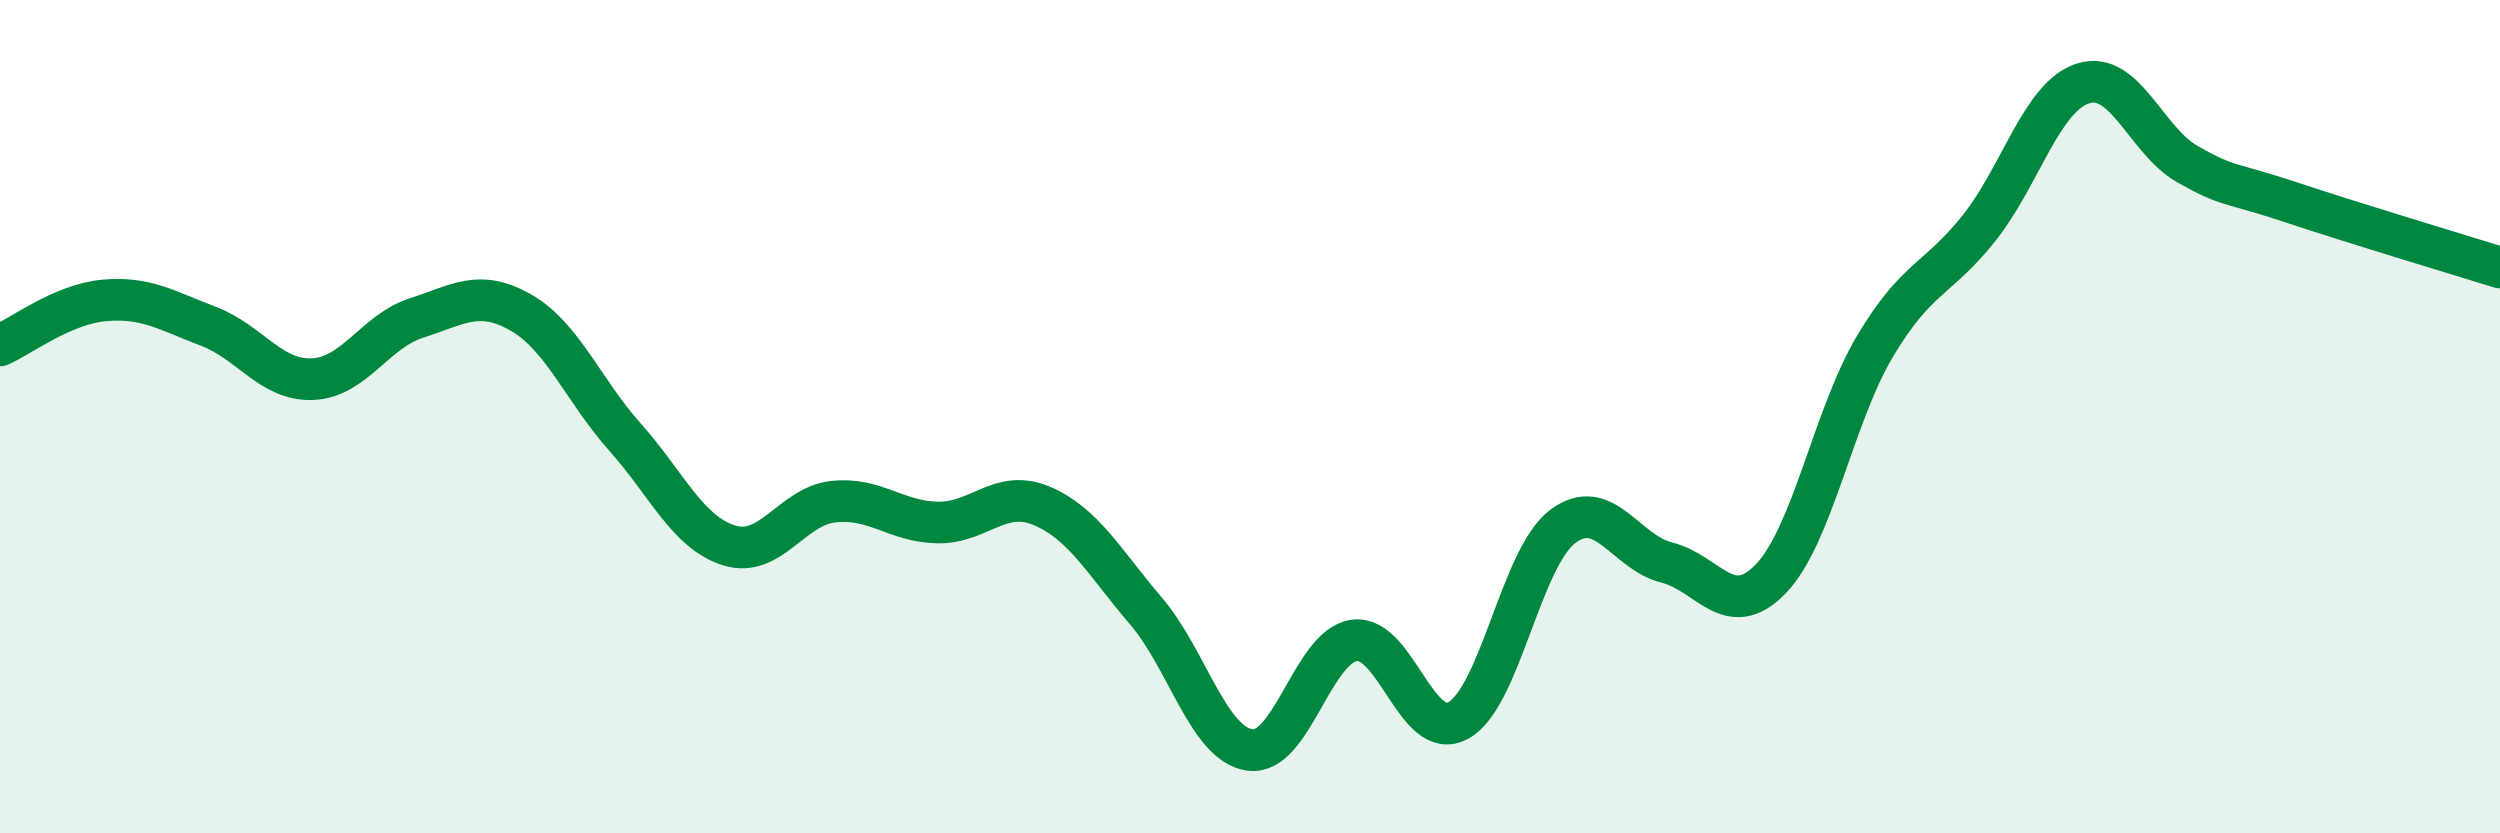 
    <svg width="60" height="20" viewBox="0 0 60 20" xmlns="http://www.w3.org/2000/svg">
      <path
        d="M 0,8.29 C 0.5,8.07 1.5,7.3 2.5,7.21 C 3.5,7.12 4,7.45 5,7.83 C 6,8.21 6.5,9.14 7.5,9.1 C 8.5,9.06 9,7.95 10,7.63 C 11,7.31 11.5,6.93 12.5,7.5 C 13.5,8.07 14,9.37 15,10.49 C 16,11.61 16.5,12.78 17.5,13.09 C 18.5,13.4 19,12.15 20,12.04 C 21,11.93 21.5,12.52 22.5,12.54 C 23.5,12.56 24,11.72 25,12.14 C 26,12.56 26.5,13.49 27.5,14.66 C 28.5,15.83 29,17.86 30,18 C 31,18.14 31.5,15.51 32.5,15.37 C 33.5,15.23 34,17.84 35,17.29 C 36,16.74 36.5,13.4 37.5,12.64 C 38.5,11.88 39,13.25 40,13.5 C 41,13.75 41.5,14.93 42.5,13.89 C 43.5,12.85 44,9.99 45,8.31 C 46,6.63 46.5,6.73 47.5,5.47 C 48.5,4.21 49,2.31 50,2 C 51,1.69 51.5,3.37 52.5,3.94 C 53.5,4.51 53.5,4.36 55,4.86 C 56.5,5.36 59,6.11 60,6.42L60 20L0 20Z"
        fill="#008740"
        opacity="0.1"
        stroke-linecap="round"
        stroke-linejoin="round"
      />
      <path
        d="M 0,8.29 C 0.5,8.07 1.5,7.3 2.5,7.21 C 3.5,7.12 4,7.45 5,7.83 C 6,8.21 6.5,9.14 7.5,9.1 C 8.5,9.06 9,7.95 10,7.63 C 11,7.31 11.5,6.93 12.5,7.5 C 13.5,8.07 14,9.37 15,10.49 C 16,11.61 16.5,12.78 17.5,13.09 C 18.5,13.4 19,12.15 20,12.04 C 21,11.93 21.5,12.52 22.5,12.54 C 23.5,12.56 24,11.72 25,12.14 C 26,12.56 26.5,13.49 27.5,14.66 C 28.5,15.83 29,17.86 30,18 C 31,18.14 31.5,15.51 32.5,15.37 C 33.5,15.23 34,17.84 35,17.29 C 36,16.74 36.5,13.4 37.5,12.64 C 38.5,11.88 39,13.25 40,13.5 C 41,13.75 41.5,14.93 42.5,13.89 C 43.5,12.85 44,9.99 45,8.31 C 46,6.63 46.5,6.73 47.5,5.47 C 48.5,4.21 49,2.31 50,2 C 51,1.69 51.5,3.37 52.5,3.94 C 53.5,4.51 53.5,4.36 55,4.86 C 56.5,5.36 59,6.11 60,6.42"
        stroke="#008740"
        stroke-width="1"
        fill="none"
        stroke-linecap="round"
        stroke-linejoin="round"
      />
    </svg>
  